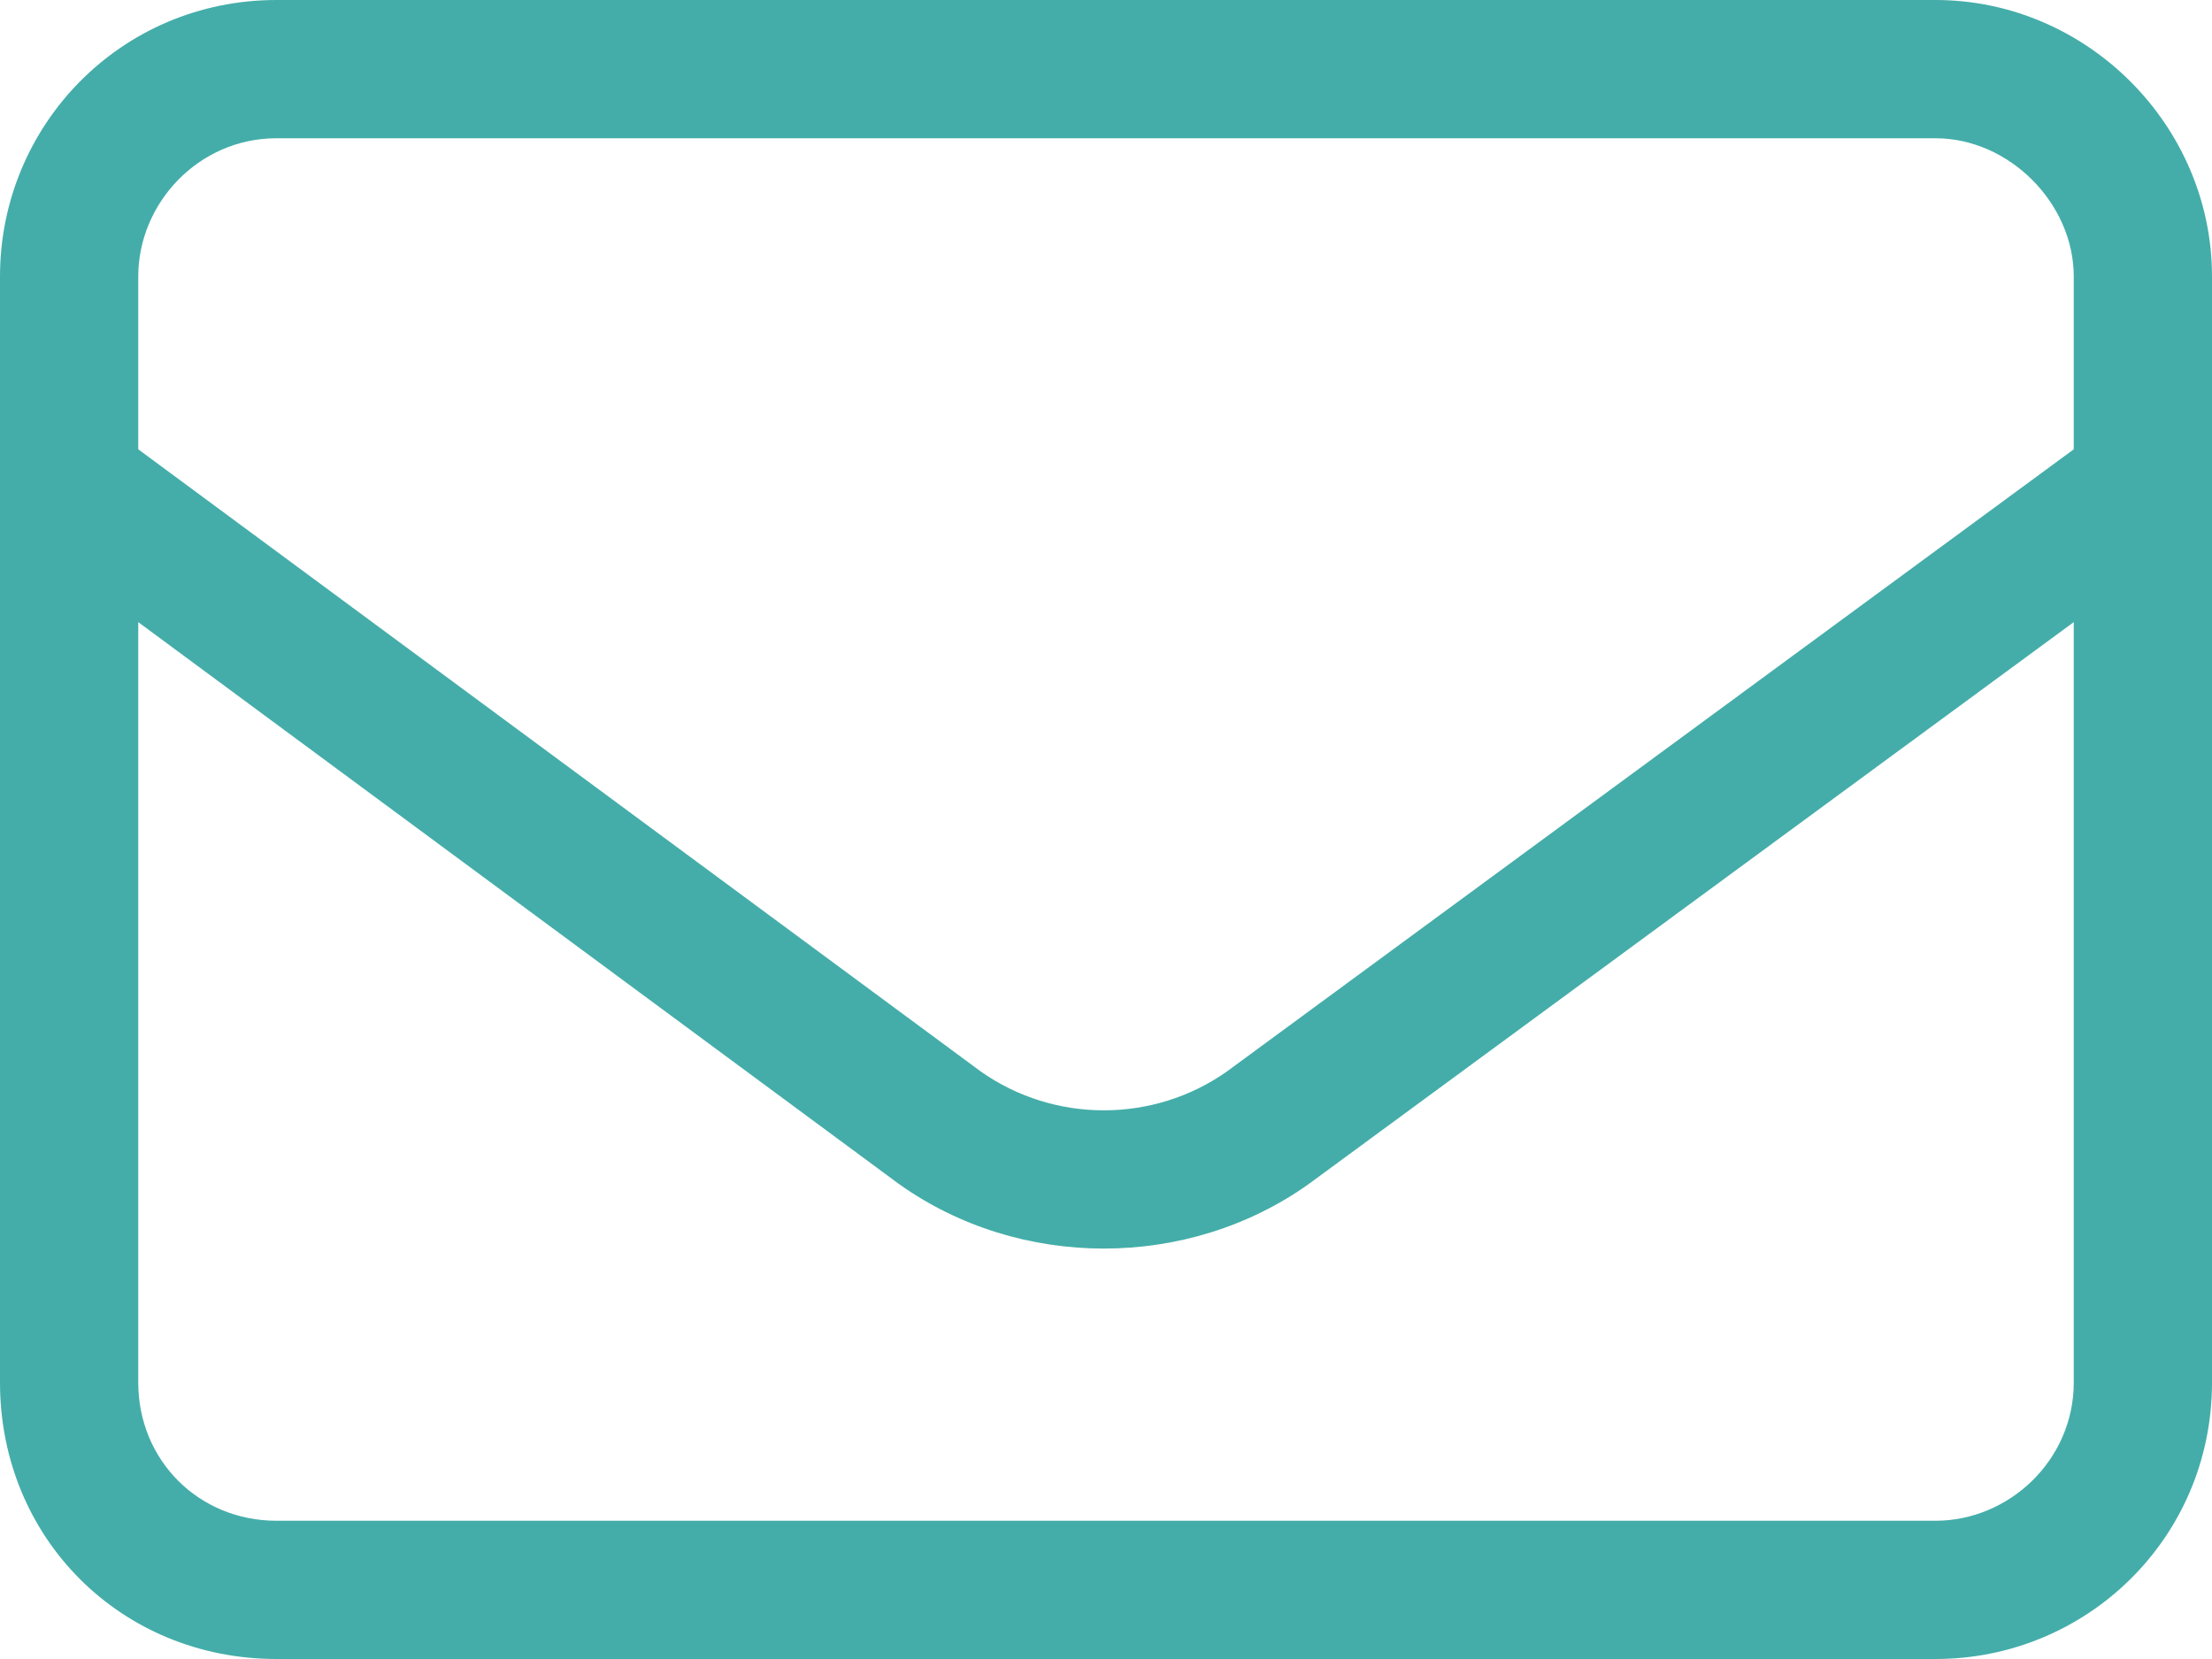 <svg width="56" height="42" viewBox="0 0 56 42" fill="none" xmlns="http://www.w3.org/2000/svg">
<path d="M7 3.5C5.031 3.5 3.5 5.141 3.5 7V11.375L24.828 27.125C26.688 28.438 29.203 28.438 31.062 27.125L52.5 11.375V7C52.5 5.141 50.859 3.5 49 3.5H7ZM3.5 15.75V35C3.5 36.969 5.031 38.5 7 38.5H49C50.859 38.5 52.5 36.969 52.5 35V15.75L33.141 29.969C30.078 32.156 25.812 32.156 22.75 29.969L3.5 15.75ZM0 7C0 3.172 3.062 0 7 0H49C52.828 0 56 3.172 56 7V35C56 38.938 52.828 42 49 42H7C3.062 42 0 38.938 0 35V7Z" fill="#44ADA9"/>
</svg>
